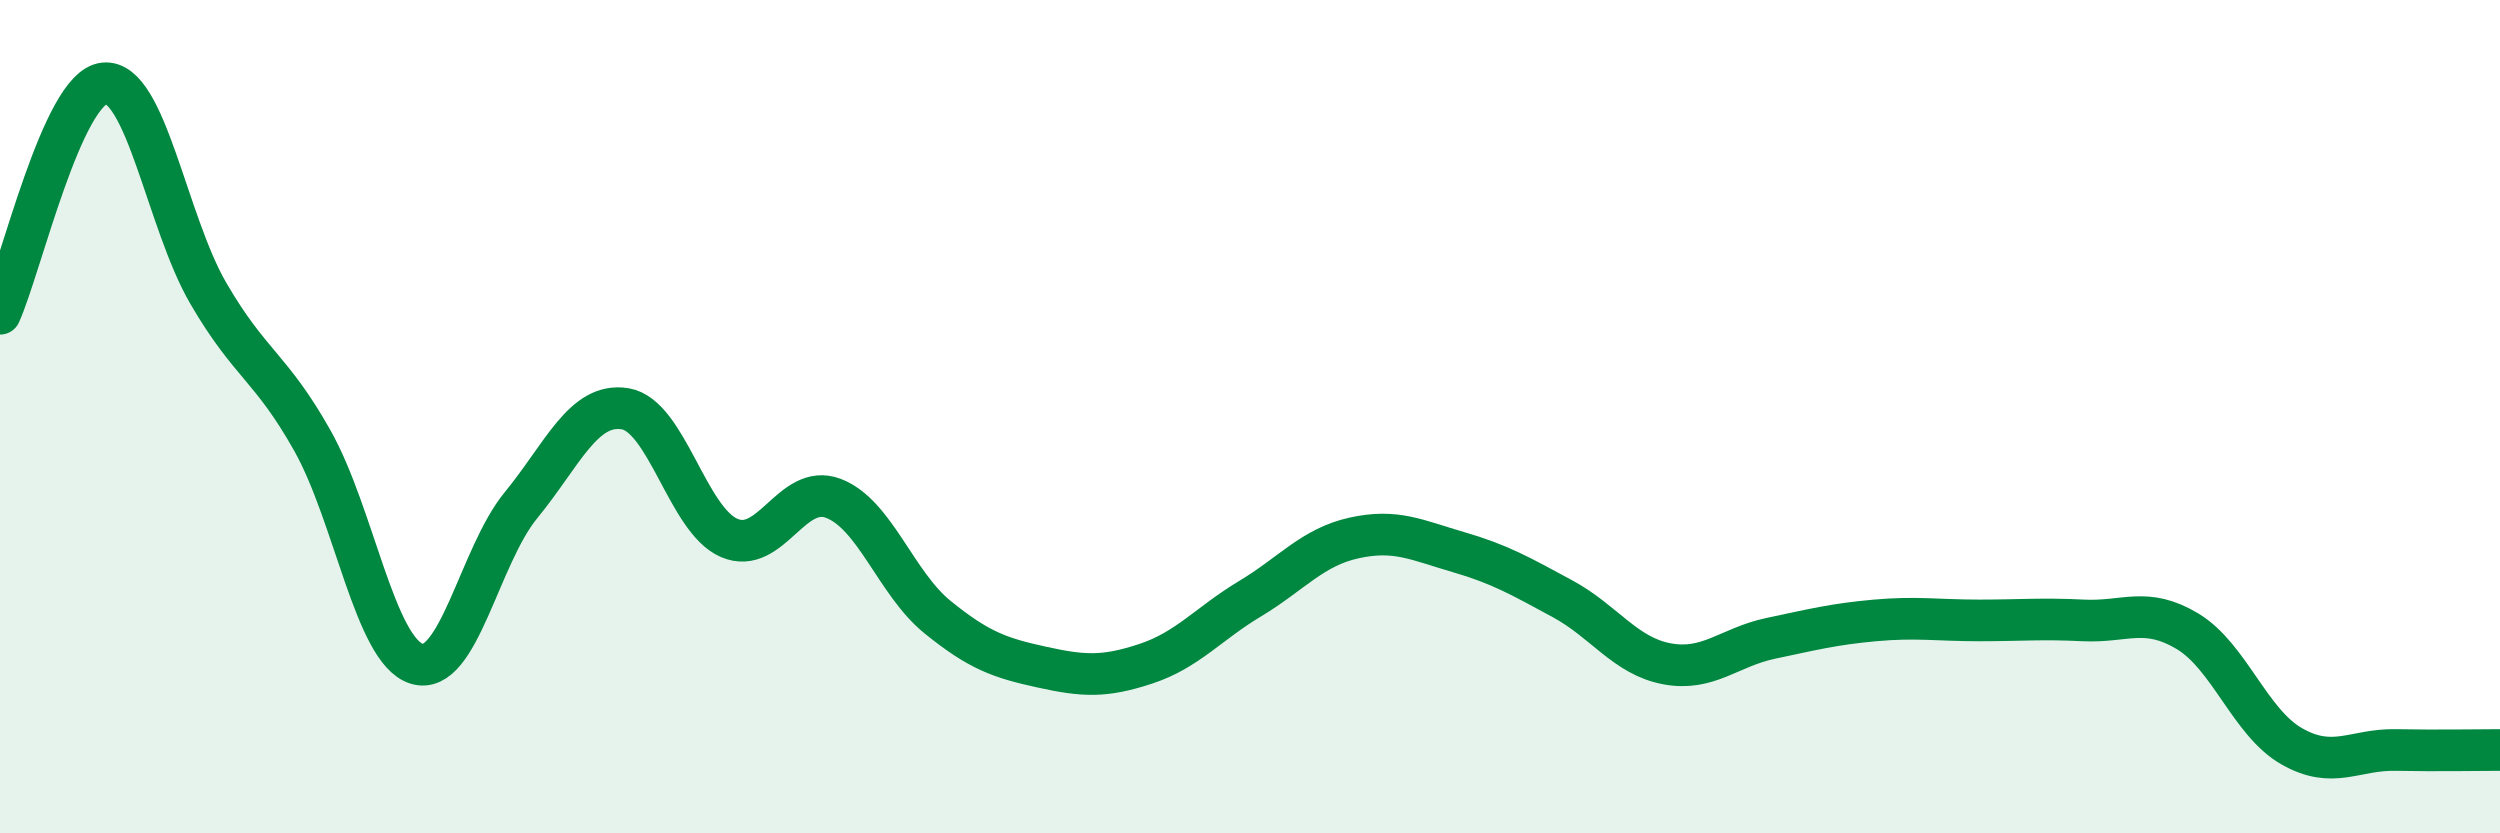 
    <svg width="60" height="20" viewBox="0 0 60 20" xmlns="http://www.w3.org/2000/svg">
      <path
        d="M 0,7.53 C 0.5,6.42 1.5,2.1 2.5,2 C 3.5,1.9 4,5.32 5,7.04 C 6,8.76 6.5,8.8 7.5,10.58 C 8.5,12.36 9,15.62 10,15.93 C 11,16.24 11.5,13.35 12.5,12.13 C 13.5,10.91 14,9.65 15,9.81 C 16,9.97 16.5,12.48 17.5,12.91 C 18.5,13.34 19,11.58 20,11.96 C 21,12.34 21.5,14 22.5,14.81 C 23.5,15.62 24,15.79 25,16.01 C 26,16.23 26.5,16.26 27.5,15.93 C 28.5,15.6 29,14.97 30,14.37 C 31,13.77 31.5,13.13 32.5,12.91 C 33.5,12.69 34,12.96 35,13.25 C 36,13.54 36.5,13.83 37.5,14.37 C 38.5,14.91 39,15.74 40,15.93 C 41,16.12 41.5,15.53 42.5,15.32 C 43.5,15.11 44,14.98 45,14.89 C 46,14.8 46.5,14.89 47.5,14.89 C 48.5,14.89 49,14.84 50,14.89 C 51,14.94 51.5,14.55 52.5,15.15 C 53.5,15.75 54,17.34 55,17.91 C 56,18.48 56.5,17.98 57.5,18 C 58.5,18.02 59.5,18 60,18L60 20L0 20Z"
        fill="#008740"
        opacity="0.1"
        stroke-linecap="round"
        stroke-linejoin="round"
      />
      <path
        d="M 0,7.53 C 0.5,6.42 1.5,2.1 2.5,2 C 3.5,1.9 4,5.32 5,7.04 C 6,8.76 6.5,8.8 7.5,10.58 C 8.5,12.36 9,15.62 10,15.93 C 11,16.24 11.5,13.35 12.5,12.13 C 13.5,10.91 14,9.65 15,9.81 C 16,9.97 16.5,12.48 17.5,12.91 C 18.5,13.34 19,11.58 20,11.96 C 21,12.34 21.5,14 22.5,14.81 C 23.5,15.62 24,15.79 25,16.01 C 26,16.23 26.5,16.26 27.5,15.93 C 28.5,15.6 29,14.97 30,14.37 C 31,13.77 31.5,13.13 32.5,12.91 C 33.5,12.69 34,12.96 35,13.25 C 36,13.54 36.5,13.83 37.5,14.37 C 38.5,14.91 39,15.74 40,15.93 C 41,16.12 41.5,15.53 42.5,15.32 C 43.5,15.11 44,14.98 45,14.89 C 46,14.8 46.5,14.89 47.5,14.89 C 48.5,14.89 49,14.84 50,14.89 C 51,14.94 51.5,14.55 52.5,15.15 C 53.5,15.75 54,17.34 55,17.91 C 56,18.48 56.5,17.98 57.5,18 C 58.5,18.02 59.5,18 60,18"
        stroke="#008740"
        stroke-width="1"
        fill="none"
        stroke-linecap="round"
        stroke-linejoin="round"
      />
    </svg>
  